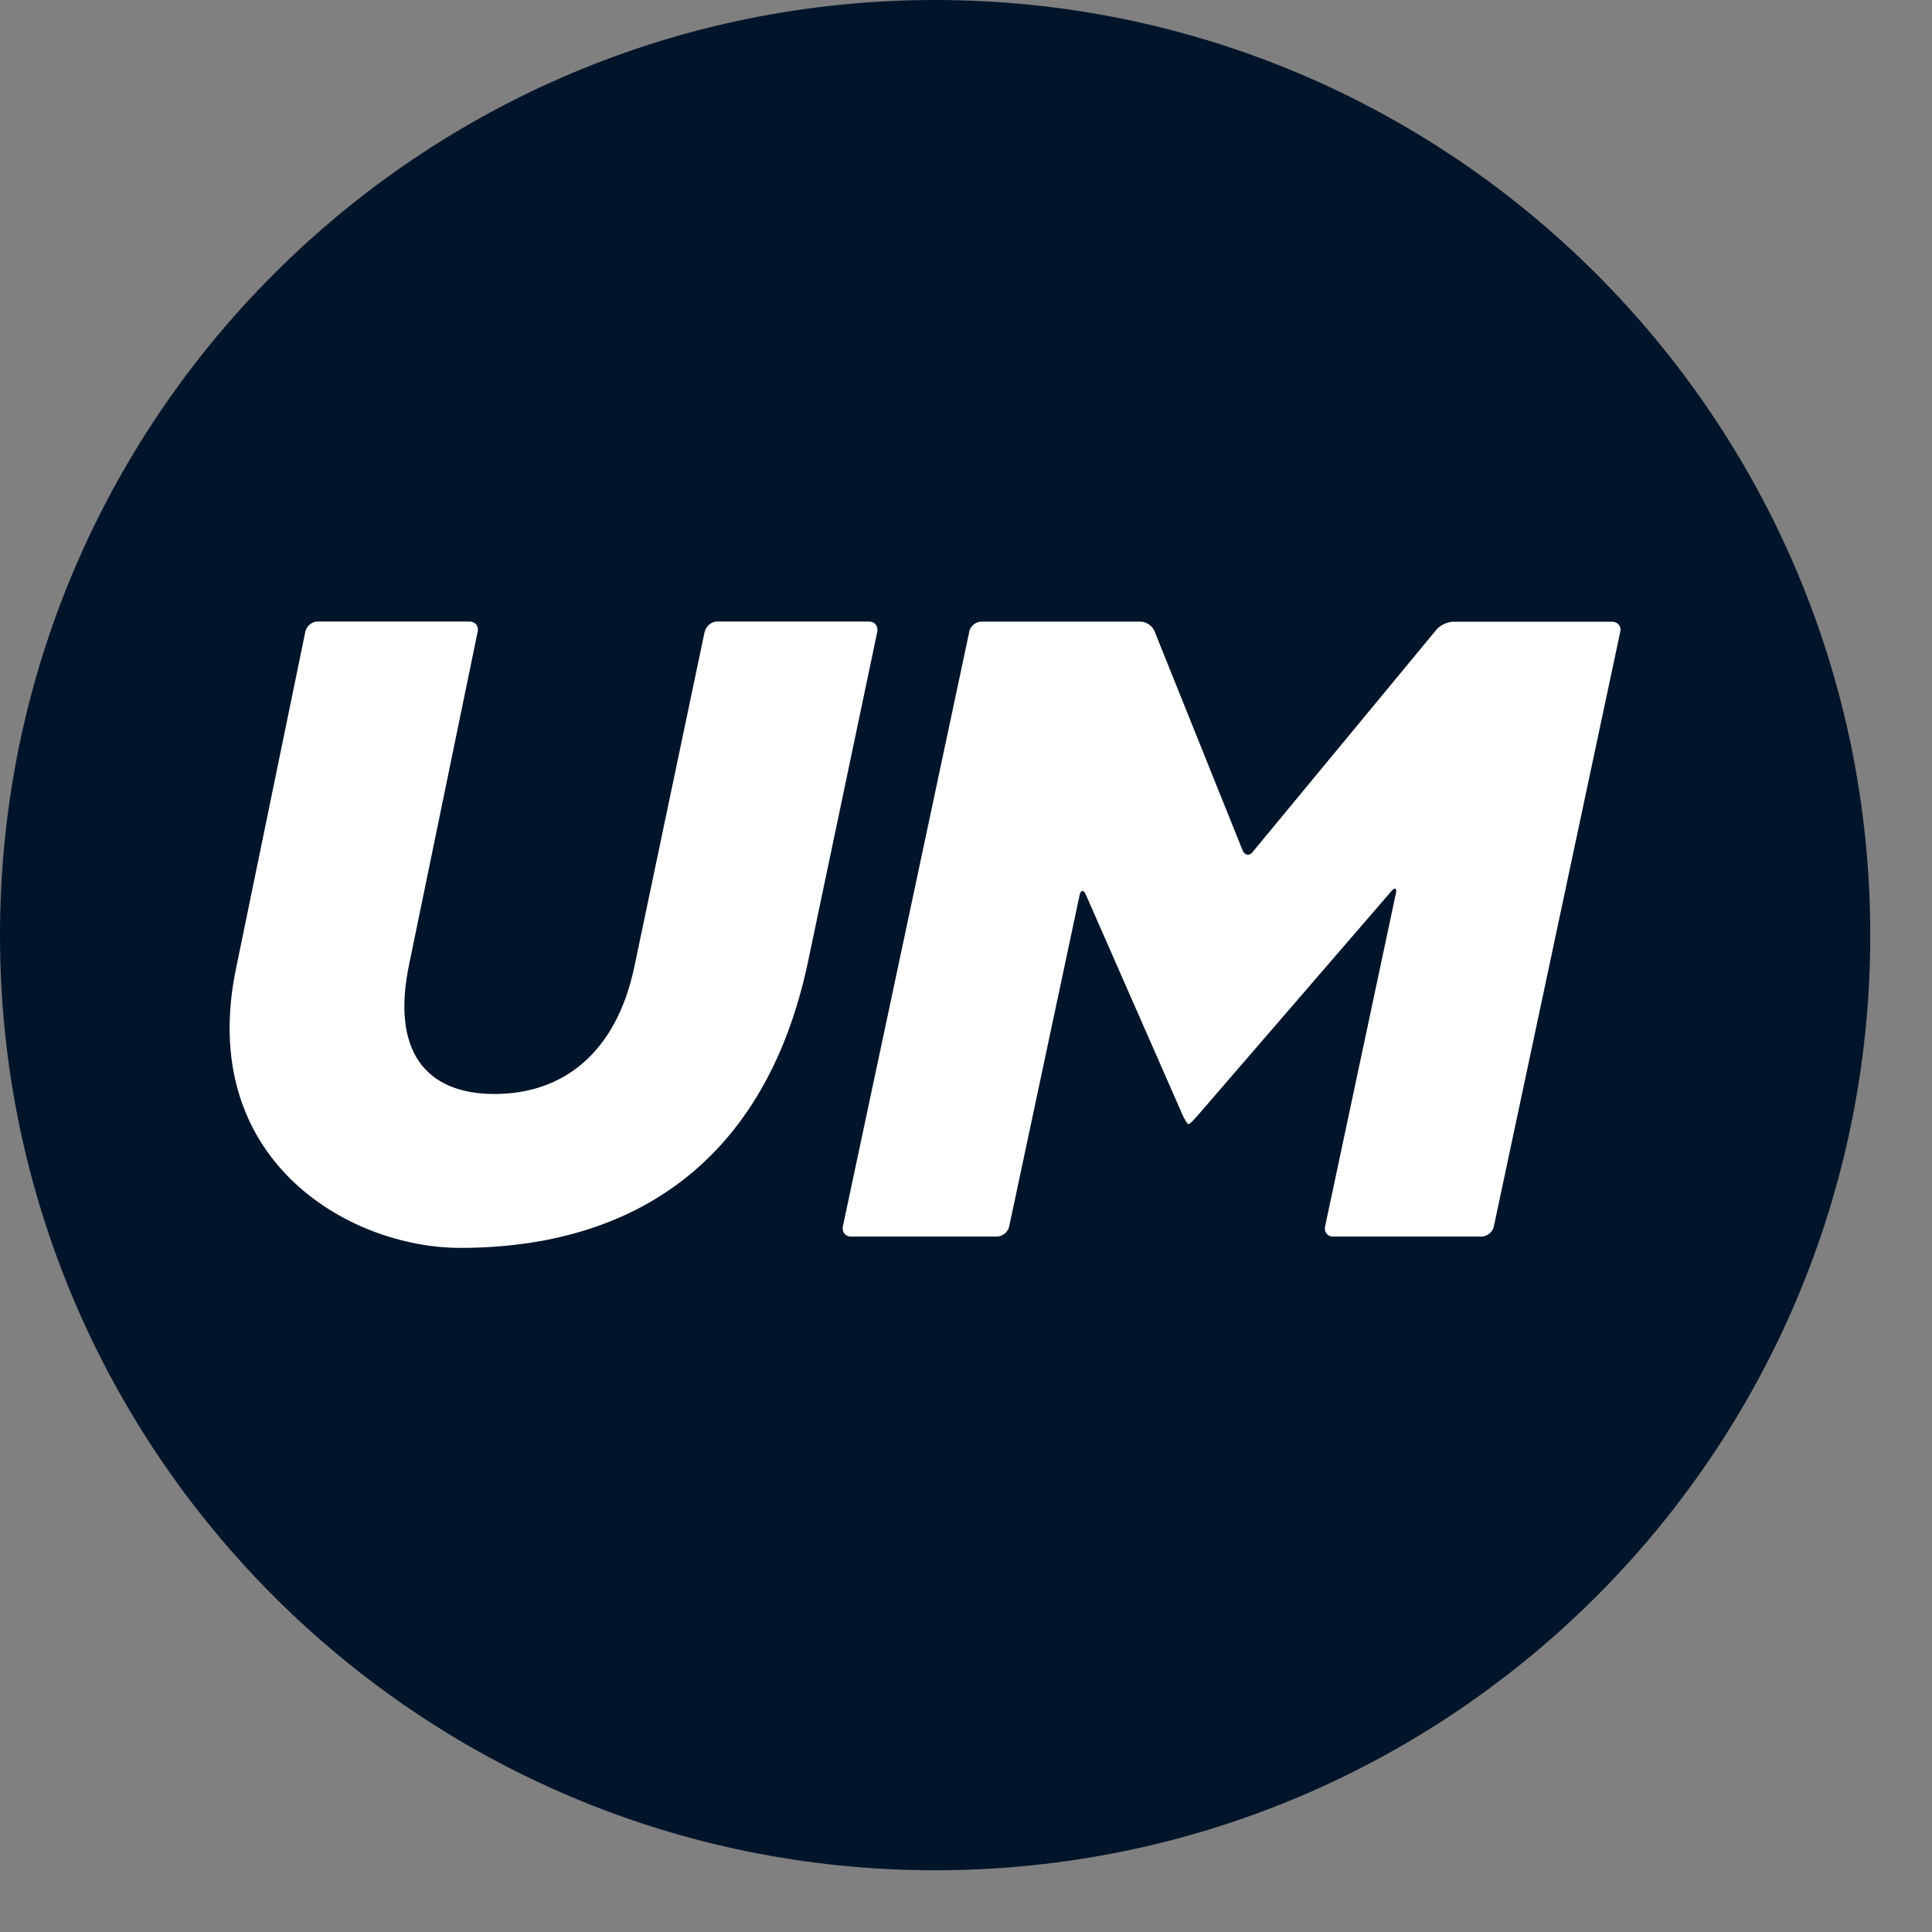 <svg width="20" height="20" viewBox="0 0 20 20" fill="none" xmlns="http://www.w3.org/2000/svg">
<rect x="0" y="0" width="20" height="20" fill="#808080" stroke="none"/>
<g clip-path="url(#clip0_1598_11850)">
<path d="M9.68 0C4.334 0 -0 4.335 -0 9.681C-0 15.028 4.334 19.361 9.68 19.361C15.027 19.361 19.361 15.027 19.361 9.681C19.361 4.336 15.027 0 9.68 0Z" fill="#00152A"/>
<path d="M7.297 6.538C7.309 6.481 7.366 6.434 7.423 6.434H8.997C9.055 6.434 9.092 6.481 9.082 6.538L8.363 9.963C7.927 12.018 6.566 12.918 4.764 12.918C3.607 12.918 2.024 12 2.447 10.008L3.161 6.538C3.174 6.481 3.229 6.434 3.288 6.434H4.861C4.919 6.434 4.958 6.481 4.945 6.538L4.238 9.97C4.042 10.888 4.413 11.325 5.118 11.325C5.824 11.325 6.375 10.906 6.565 10.016L7.295 6.537L7.297 6.538ZM10.033 6.538C10.045 6.481 10.102 6.435 10.161 6.435H11.807C11.865 6.435 11.931 6.48 11.951 6.533L12.863 8.802C12.885 8.856 12.933 8.864 12.968 8.819L14.871 6.517C14.907 6.473 14.986 6.436 15.044 6.436H16.689C16.747 6.436 16.786 6.483 16.773 6.539L15.464 12.697C15.452 12.755 15.394 12.801 15.337 12.801H13.8C13.742 12.801 13.705 12.755 13.717 12.697L14.45 9.249C14.463 9.192 14.44 9.182 14.403 9.226L12.39 11.557C12.353 11.601 12.313 11.637 12.303 11.637C12.292 11.637 12.266 11.594 12.241 11.54L11.24 9.26C11.216 9.208 11.188 9.211 11.176 9.267L10.447 12.697C10.434 12.755 10.377 12.801 10.319 12.801H8.808C8.751 12.801 8.714 12.755 8.725 12.697L10.034 6.539L10.033 6.538Z" fill="white"/>
</g>
<defs>
<clipPath id="clip0_1598_11850">
<rect width="19.361" height="19.361" fill="white"/>
</clipPath>
</defs>
</svg>
